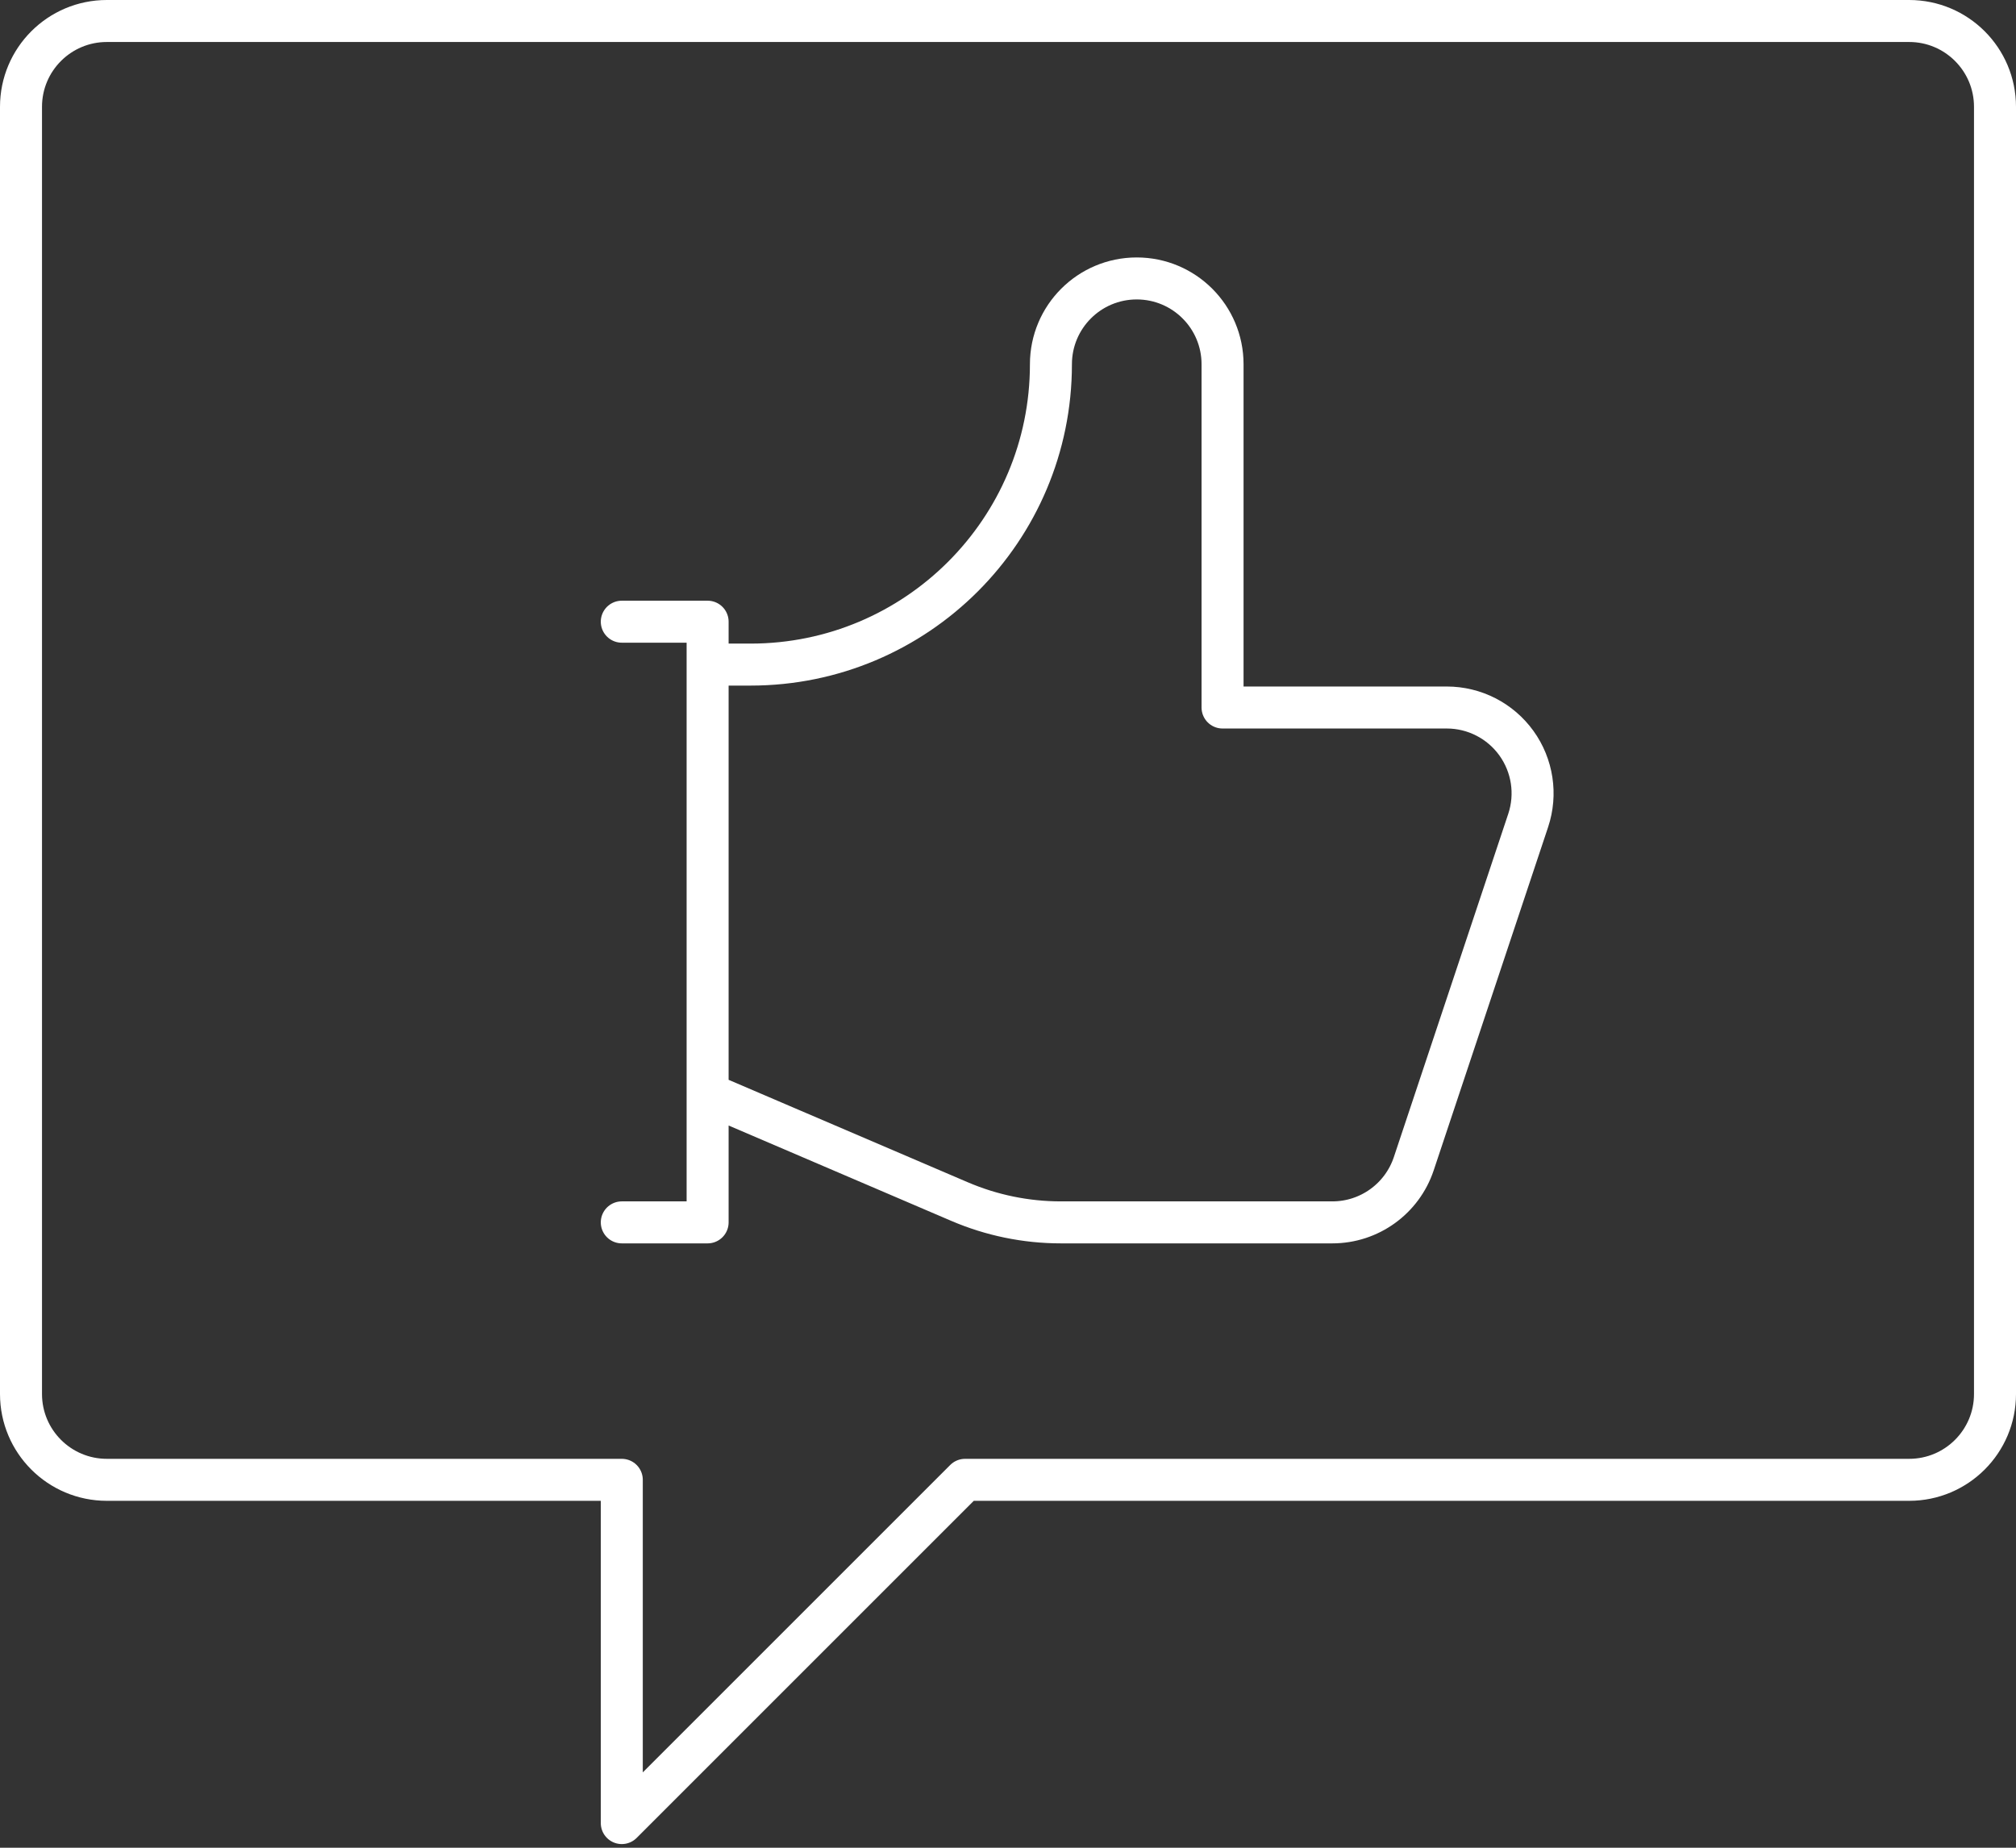 <svg width="96" height="88" viewBox="0 0 96 88" fill="none" xmlns="http://www.w3.org/2000/svg">
<rect x="0" y="0" width="96" height="88" fill="#333333" stroke="none"/>
<path d="M29.609 29.609H33.696V58.217H29.609M95 66.391C95 68.648 93.17 70.478 90.913 70.478H45.956L29.609 86.826V70.478H5.087C2.83 70.478 1 68.648 1 66.391V5.087C1 2.83 2.83 1 5.087 1H90.913C93.17 1 95 2.83 95 5.087V66.391ZM33.696 31.652V52.087L45.687 57.224C47.213 57.879 48.857 58.217 50.518 58.217H63.445C65.204 58.218 66.767 57.092 67.323 55.422L72.771 39.074C73.186 37.828 72.977 36.459 72.21 35.394C71.442 34.328 70.21 33.697 68.897 33.696H58.217V17.348C58.217 15.091 56.388 13.261 54.13 13.261C51.873 13.261 50.044 15.091 50.044 17.348C50.044 25.248 43.639 31.652 35.739 31.652H33.696Z" stroke="white" stroke-width="2" stroke-linecap="round" stroke-linejoin="round"/>
</svg>
